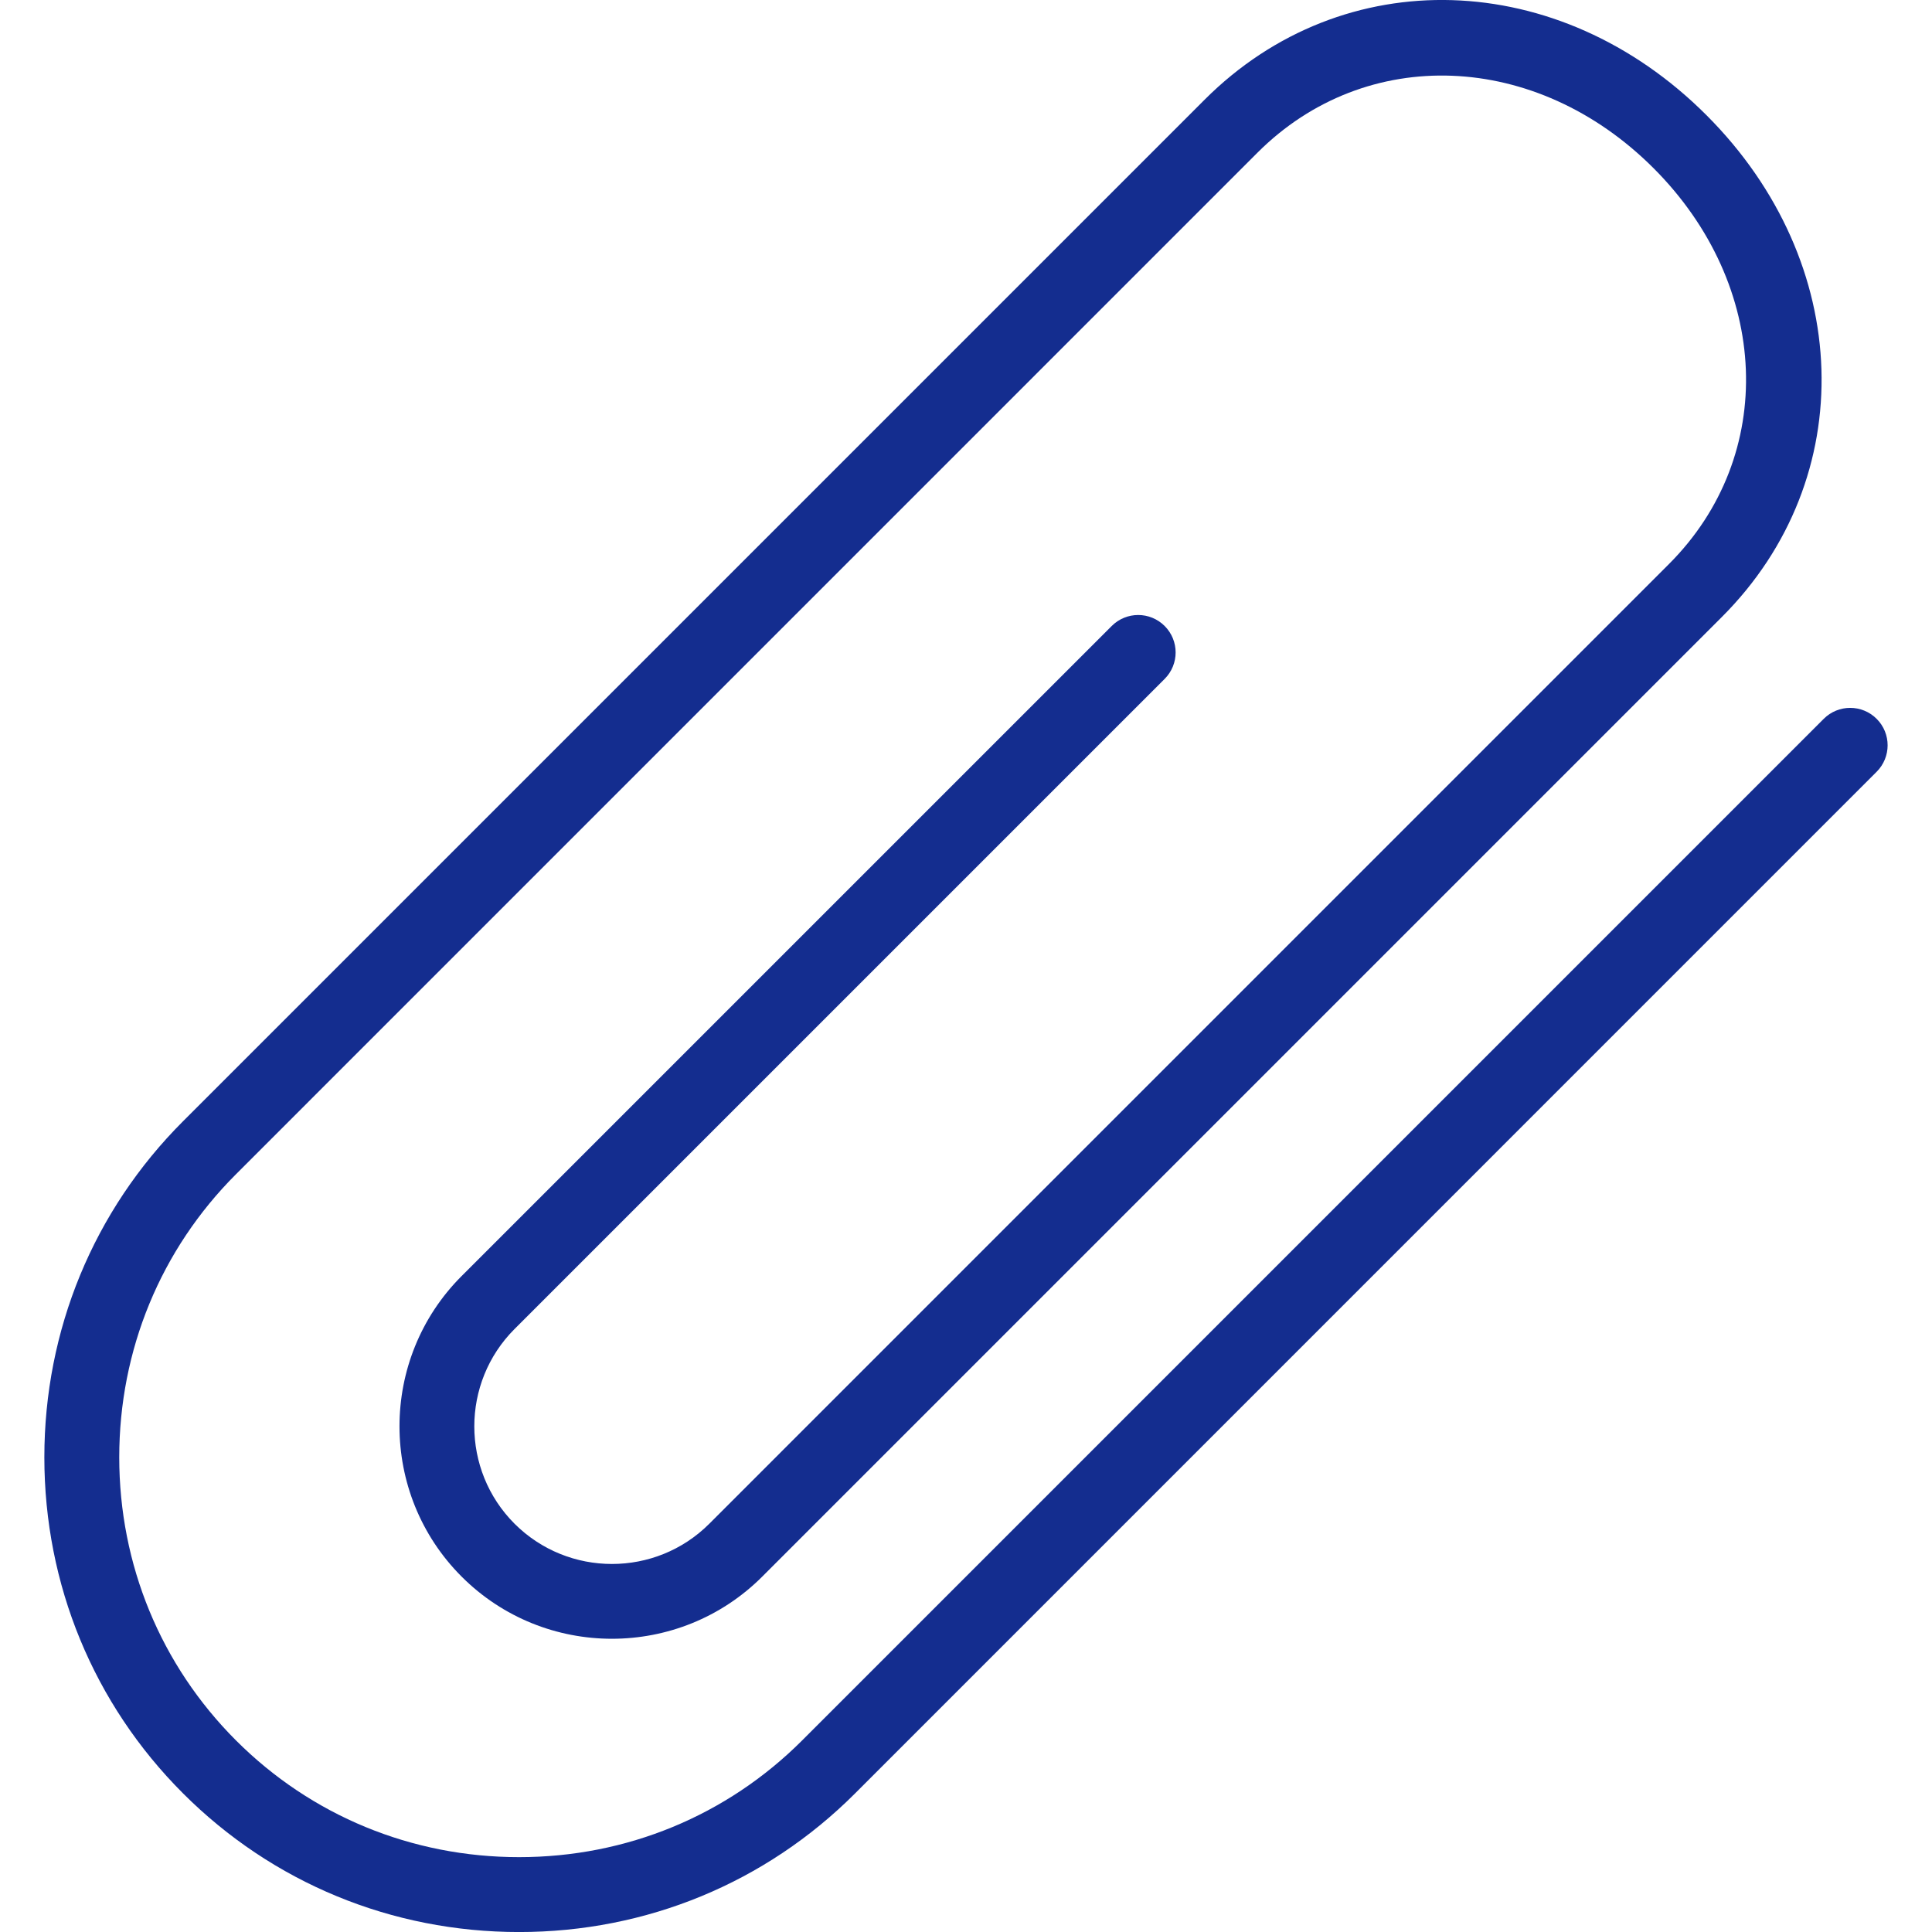 <?xml version="1.0" encoding="iso-8859-1"?>
<!-- Uploaded to: SVG Repo, www.svgrepo.com, Generator: SVG Repo Mixer Tools -->
<svg fill="#142D8F" height="1em" width="1em" version="1.1" id="Capa_1" xmlns="http://www.w3.org/2000/svg" xmlns:xlink="http://www.w3.org/1999/xlink" 
	 viewBox="0 0 51.619 51.619" xml:space="preserve">
<path d="M50.14,19.206c-0.391-0.391-1.023-0.391-1.414,0L21.432,46.5c-2.012,2.012-4.697,3.119-7.563,3.119
	c-2.867,0-5.553-1.107-7.564-3.119s-3.119-4.697-3.119-7.564c0-2.866,1.107-5.552,3.119-7.563L33.598,4.078
	c2.897-2.896,7.445-2.719,10.579,0.413c3.133,3.133,3.311,7.682,0.414,10.579L18.951,40.711c-1.433,1.433-3.767,1.434-5.203,0
	c-1.434-1.435-1.434-3.769,0-5.203l17.369-17.369c0.391-0.391,0.391-1.023,0-1.414s-1.023-0.391-1.414,0L12.334,34.093
	c-2.214,2.214-2.214,5.816,0,8.031c2.216,2.216,5.819,2.212,8.031,0l25.641-25.641c3.703-3.704,3.525-9.468-0.414-13.407
	c-3.938-3.938-9.703-4.117-13.407-0.413L4.89,29.958c-2.39,2.389-3.705,5.577-3.705,8.978c0,3.401,1.315,6.59,3.705,8.979
	c2.389,2.39,5.577,3.705,8.979,3.705c3.4,0,6.589-1.315,8.978-3.705L50.14,20.62C50.531,20.229,50.531,19.596,50.14,19.206z"/>
</svg>
